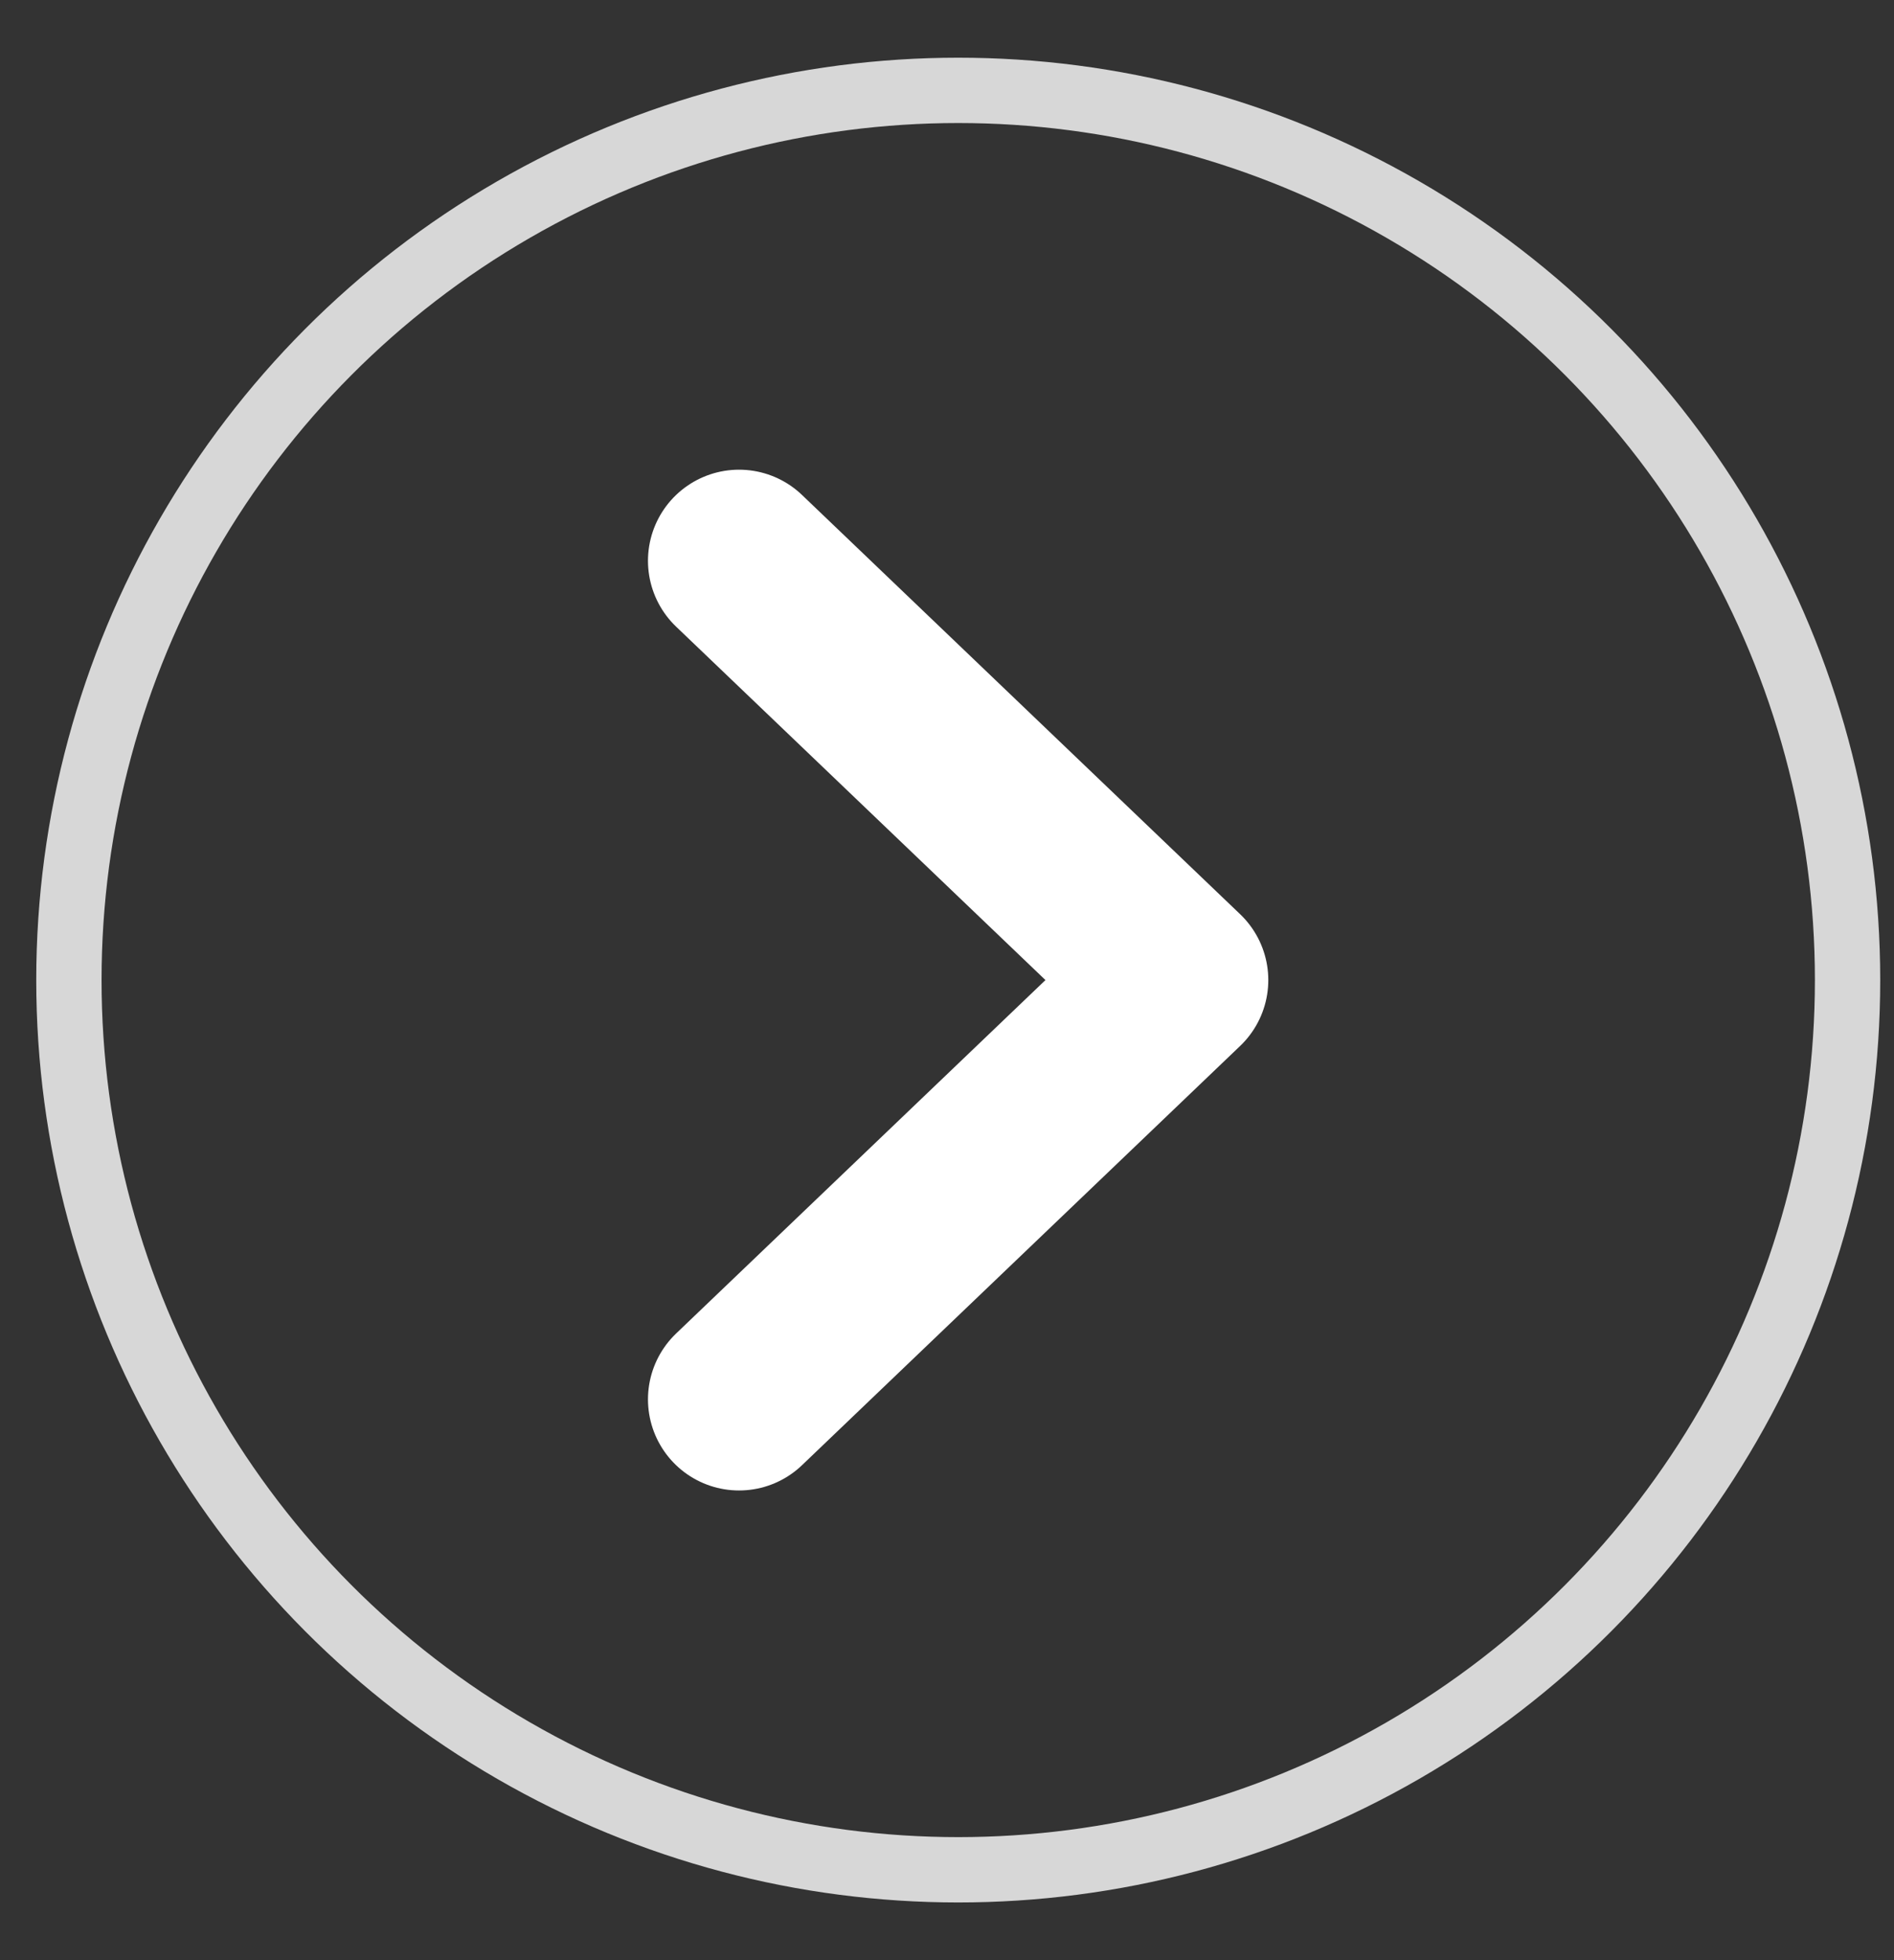 <svg width="29" height="30" viewBox="0 0 29 30" fill="none" xmlns="http://www.w3.org/2000/svg">
<rect x="0" y="0" width="29" height="30" fill="#333333" stroke="none"/>
<path d="M11.316 21.417L18.025 15L11.316 8.583" stroke="white" stroke-width="2.789" stroke-linecap="round" stroke-linejoin="round"/>
<circle cx="14.672" cy="15" r="13.617" stroke="#D7D7D7"/>
</svg>
